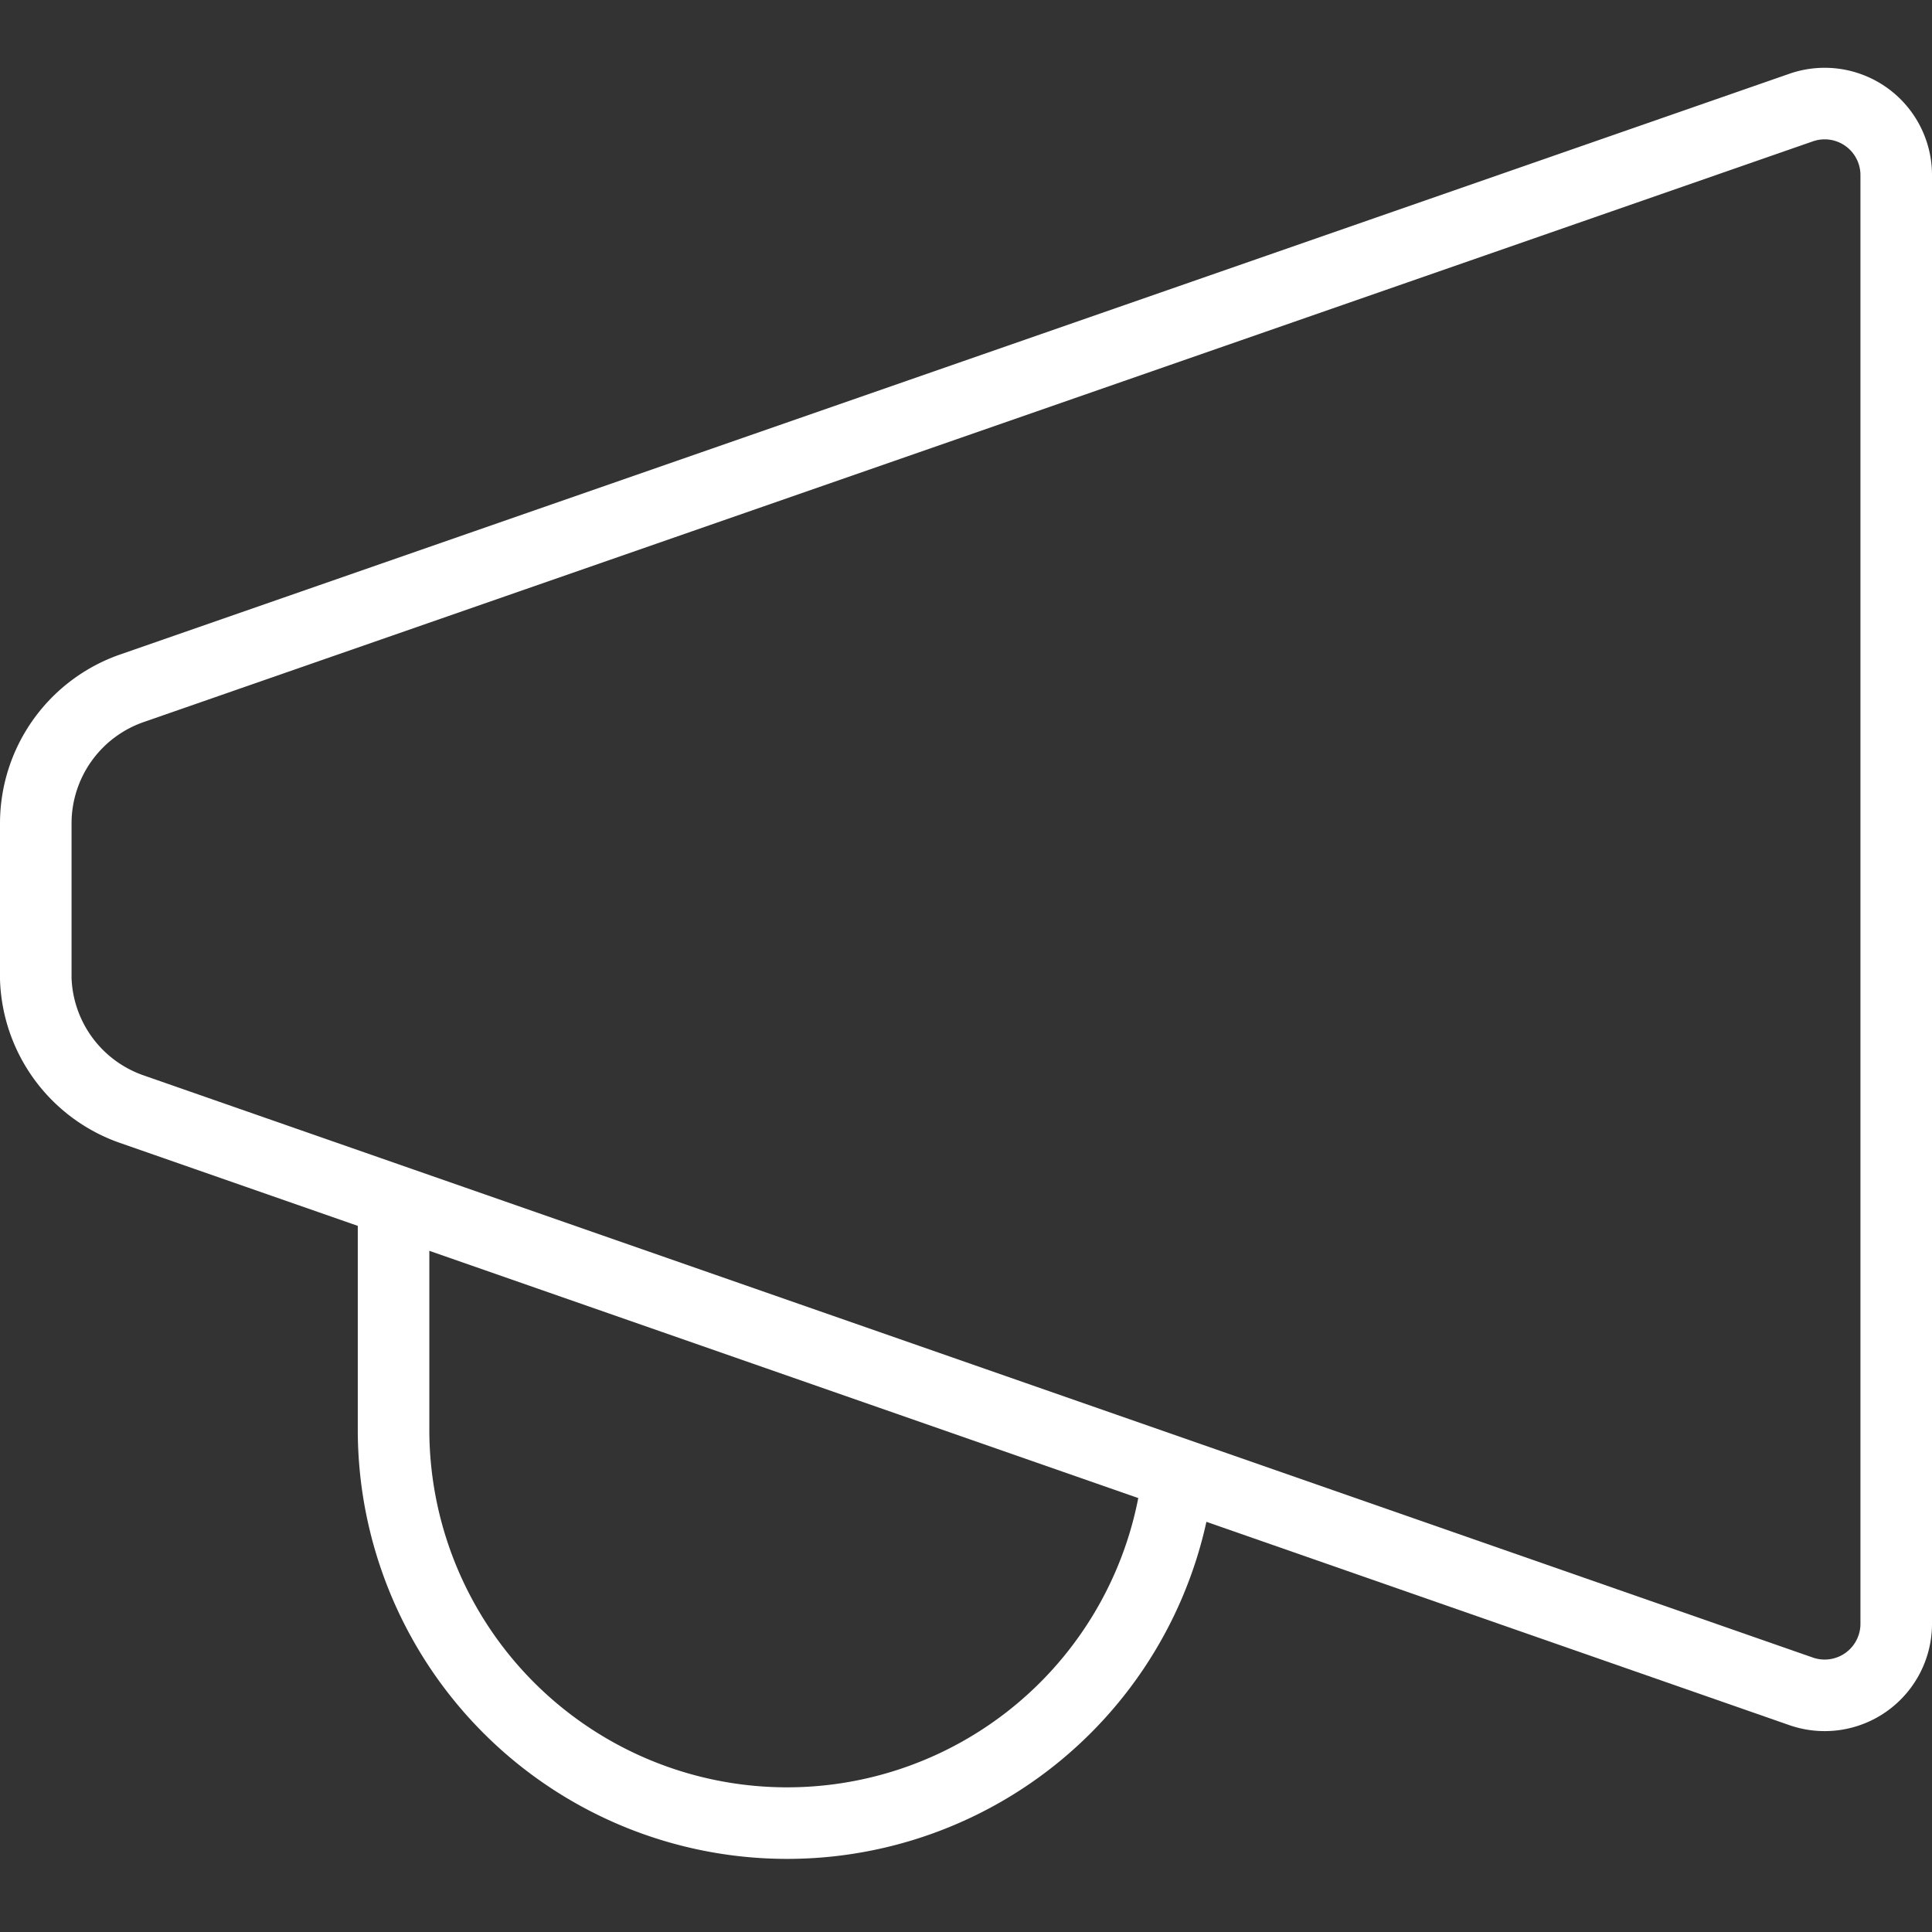 <svg xmlns="http://www.w3.org/2000/svg" viewBox="0.25 0.25 13.5 13.5" height="600" width="600" stroke-width="0.5"><rect x="0.25" y="0.25" width="13.5" height="13.5" fill="#333333" stroke="none"/><g><path d="M12.84,12.07,1.17,8A1,1,0,0,1,.5,7.09V6a1,1,0,0,1,.67-.94L12.84,1a.5.5,0,0,1,.66.47V11.6A.5.5,0,0,1,12.84,12.07Z" fill="none" stroke="#ffffff" stroke-linecap="round" stroke-linejoin="round"></path><path d="M8.48,10.57A2.75,2.75,0,0,1,3,10.25V8.66" fill="none" stroke="#ffffff" stroke-linecap="round" stroke-linejoin="round"></path></g></svg>